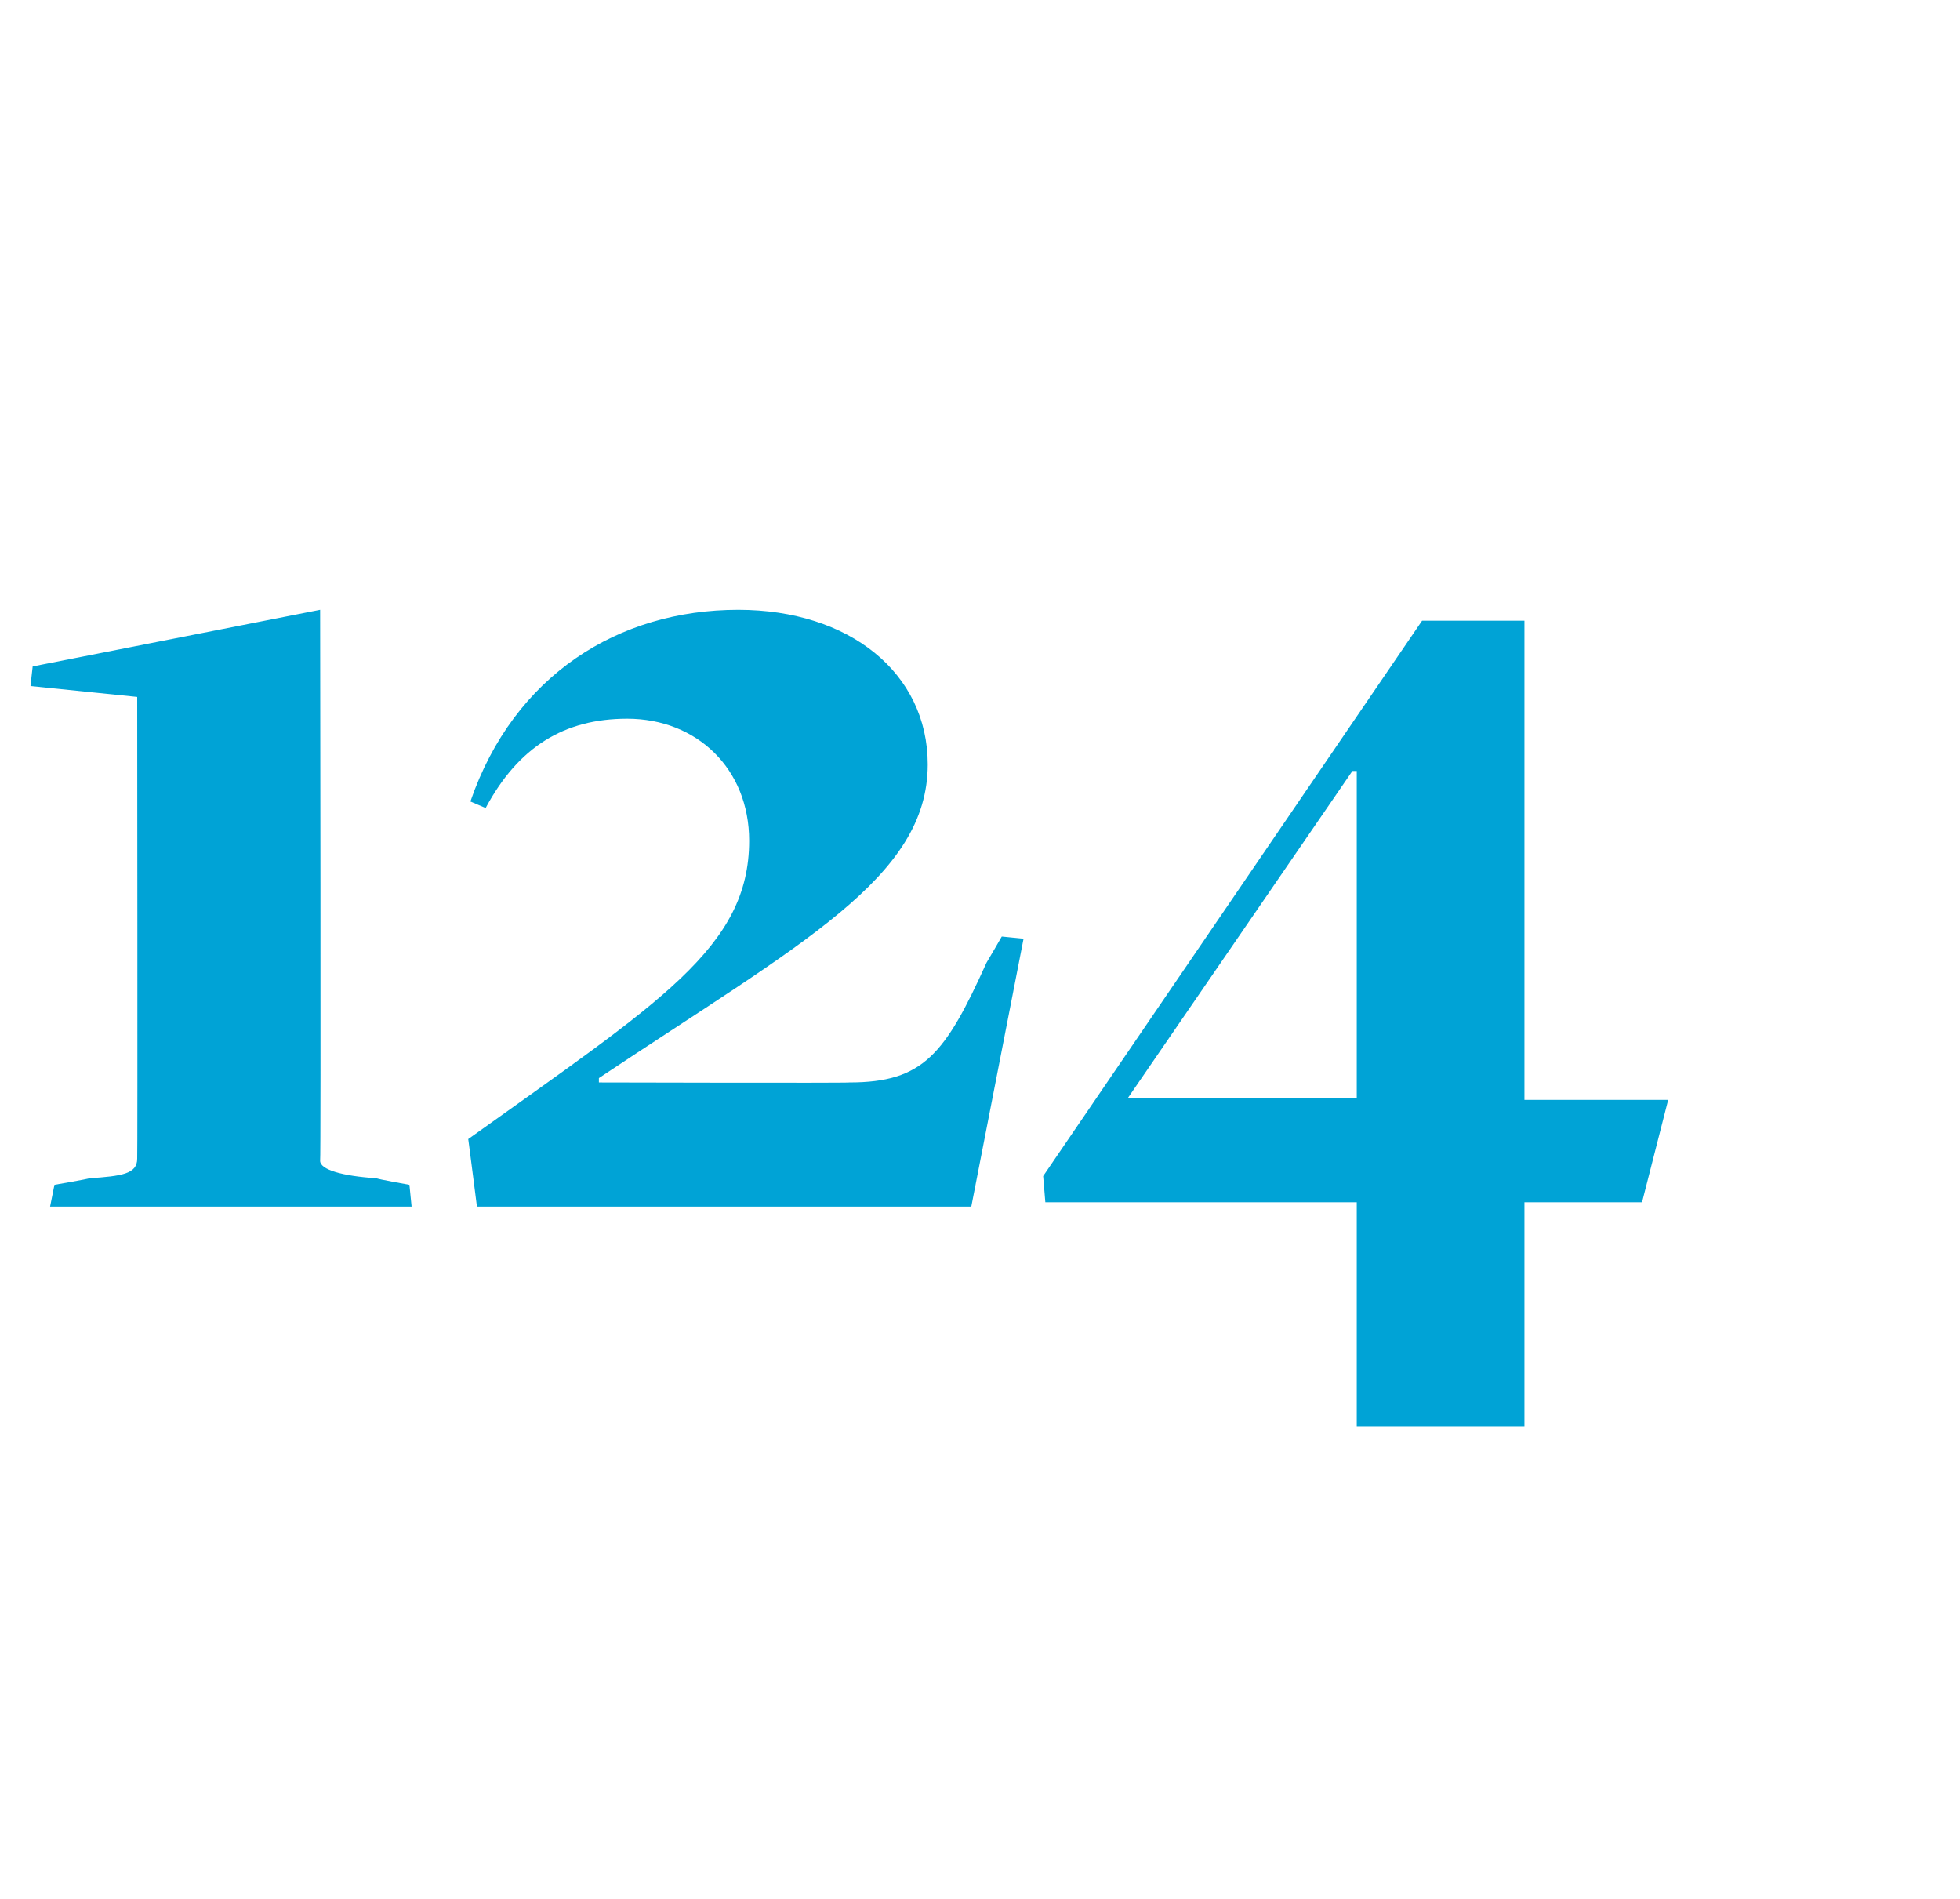 <?xml version="1.0" standalone="no"?><!DOCTYPE svg PUBLIC "-//W3C//DTD SVG 1.1//EN" "http://www.w3.org/Graphics/SVG/1.1/DTD/svg11.dtd"><svg xmlns="http://www.w3.org/2000/svg" version="1.1" width="90px" height="87.2px" viewBox="0 -18 90 87.2" style="top:-18px"><desc>124</desc><defs/><g id="Polygon128147"><path d="m2.5 36.4c0 0 1.57-.27 1.6-.3c1.5-.1 2.2-.2 2.2-.9c.02 0 0-21.2 0-21.2l-4.9-.5l.1-.9l13.2-2.6c0 0 .04 25.25 0 25.3c0 .4 1 .7 2.6.8c-.03.03 1.5.3 1.5.3l.1 1l-16.6 0l.2-1zm19-2.1c8.8-6.3 12.9-8.8 12.9-13.7c0-3.3-2.4-5.6-5.6-5.6c-2.9 0-5 1.3-6.5 4.1c0 0-.7-.3-.7-.3c2-5.8 6.8-8.8 12.3-8.8c5.1 0 8.7 2.9 8.7 7.1c0 5.2-5.8 8.2-15.1 14.4c0-.04 0 .2 0 .2c0 0 11.49.03 11.5 0c3.4 0 4.4-1.3 6.3-5.5c.02-.02.7-1.2.7-1.2l1 .1l-2.4 12.3l-22.7 0c0 0-.4-3.14-.4-3.1zm40.8 2.9l-14.3 0l-.1-1.2l17.4-25.5l4.7 0l0 22l6.6 0l-1.2 4.7l-5.4 0l0 10.3l-7.7 0l0-10.3zm0-4.8l0-15l-.2 0l-10.3 15l10.5 0z" stroke="none" fill="#00a3d6"/></g></svg>